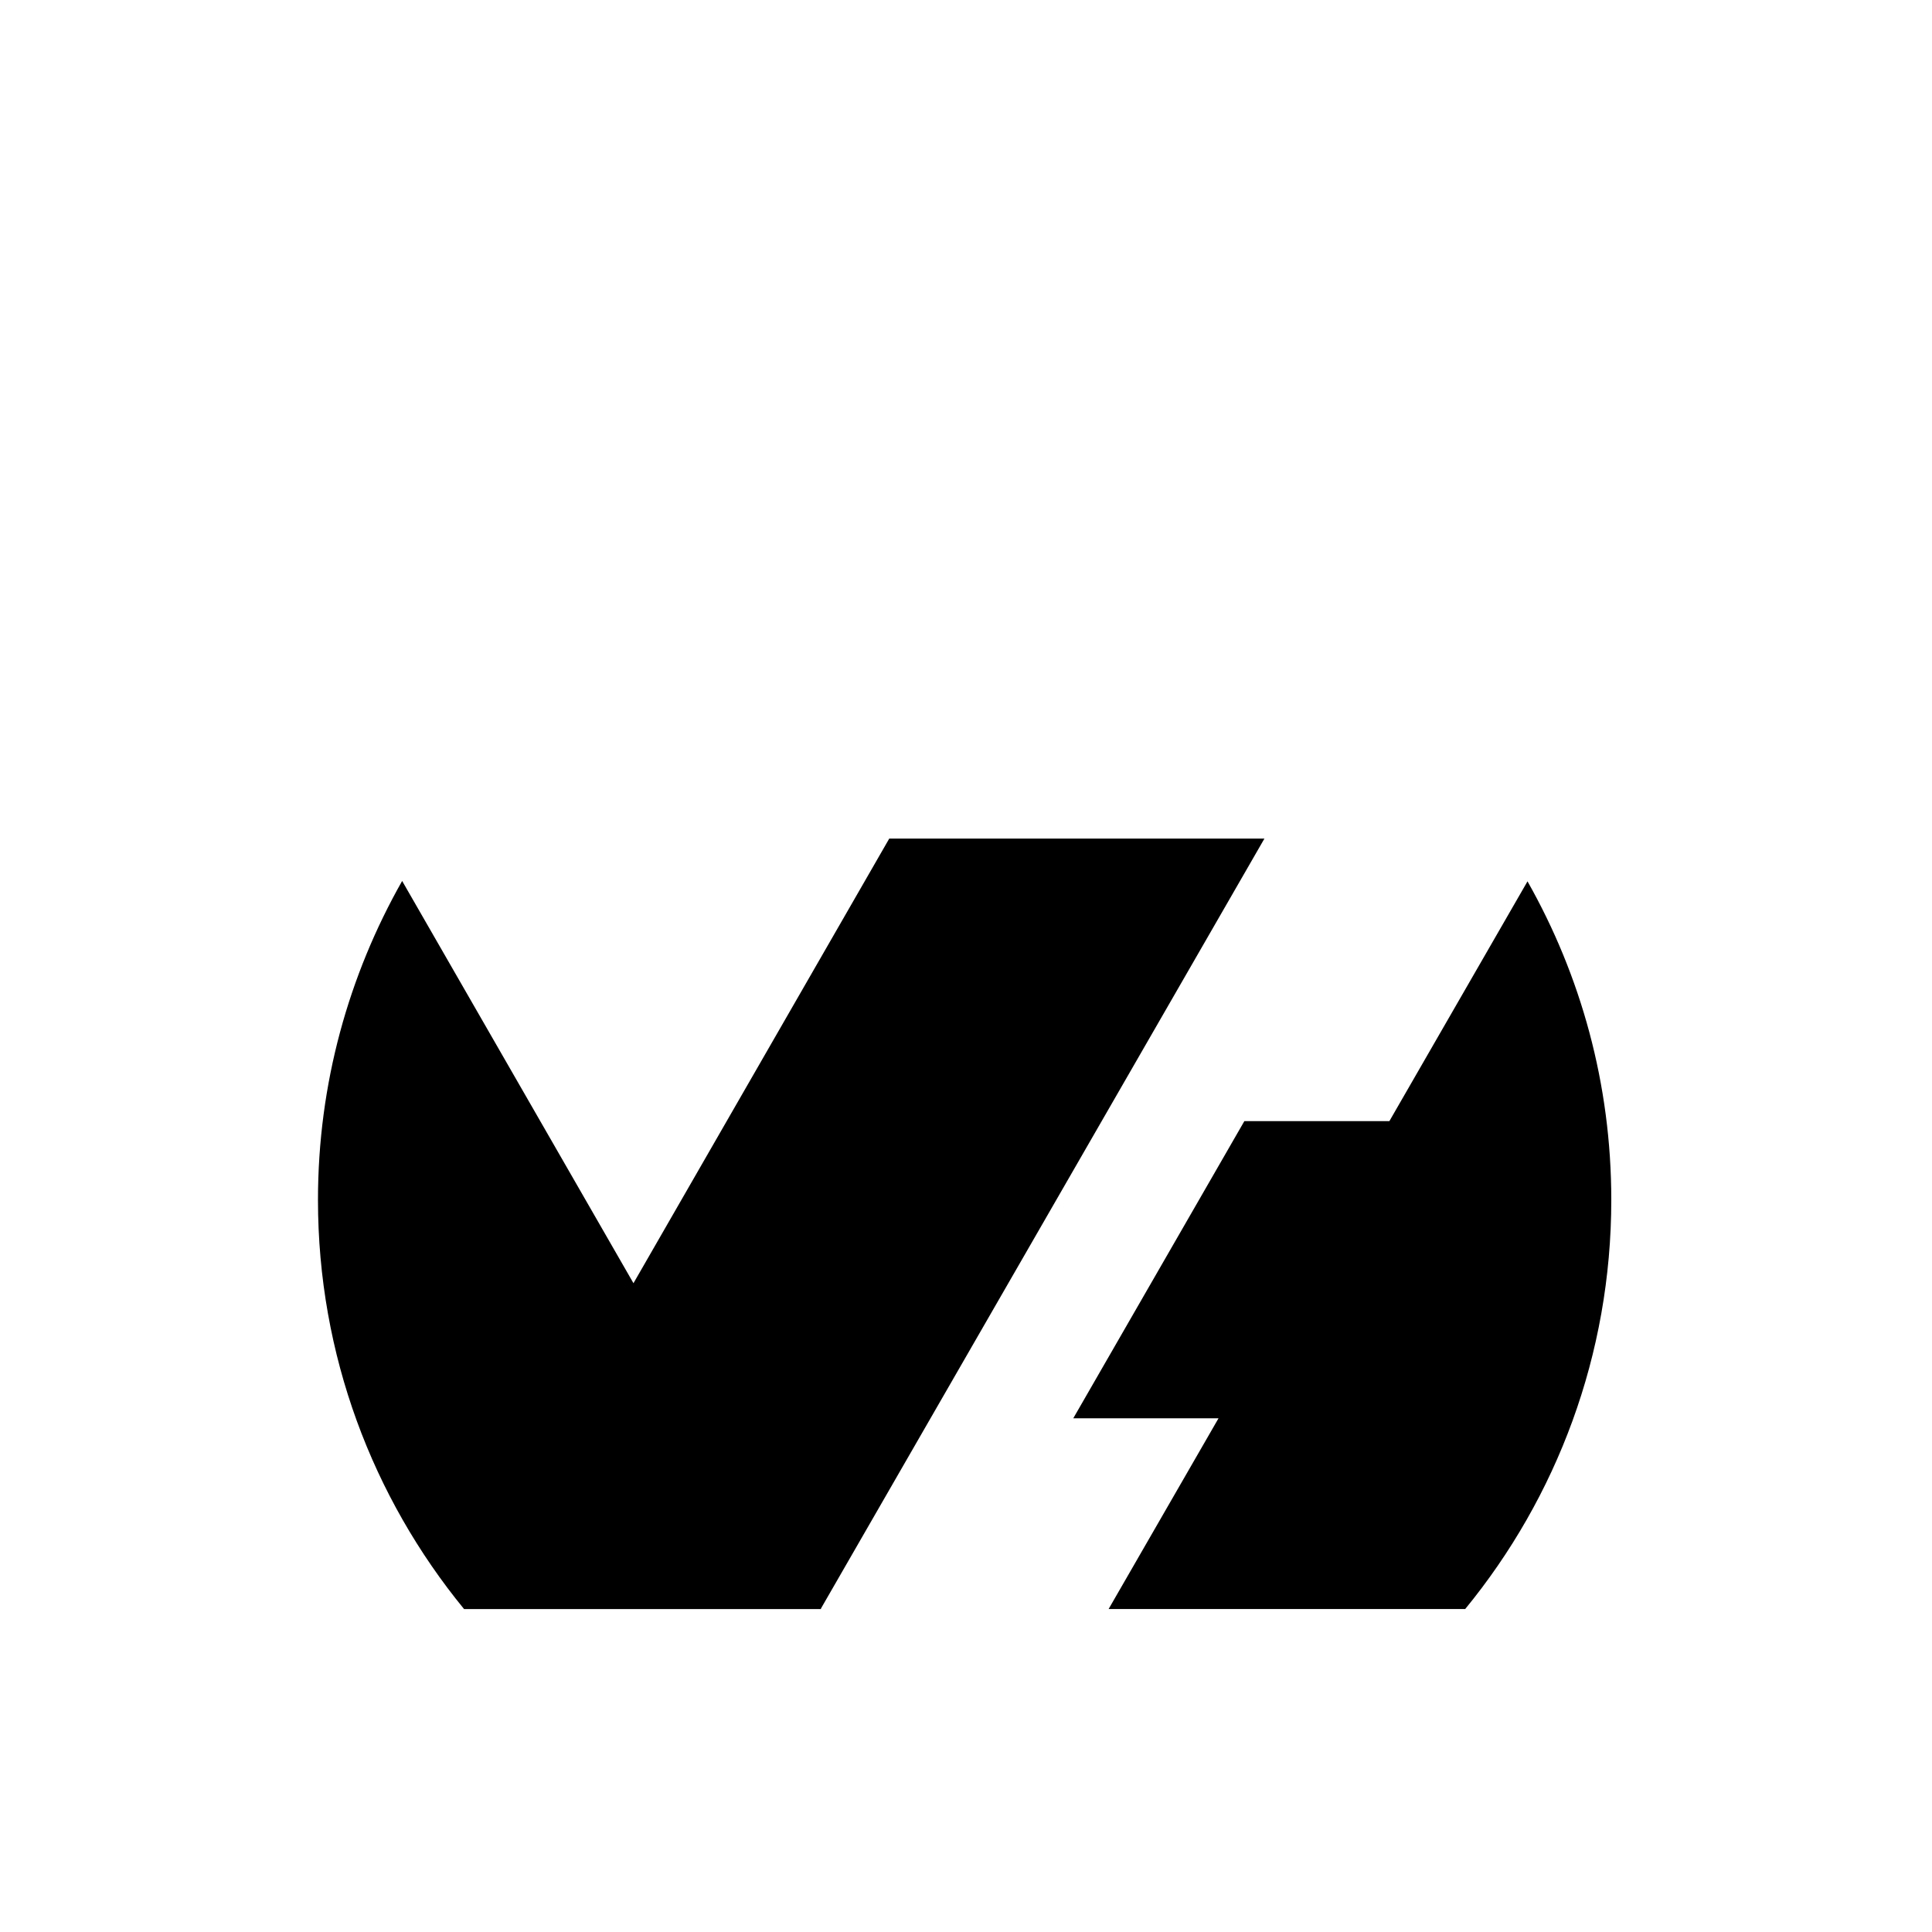 <svg xmlns="http://www.w3.org/2000/svg" id="Calque_1" data-name="Calque 1" viewBox="0 0 600 600"><defs><style>      .cls-1 {        fill: #000;        stroke-width: 0px;      }    </style></defs><path class="cls-1" d="M431.49,348.17l42.89-74.46c16.54,29.22,26.02,62.88,26.02,98.91,0,48.19-16.99,92.44-45.37,127.08h-110.74l34.13-59.23h-45.11l53.14-92.3h45.05ZM392.67,260.45l-137.74,239.13.06.13h-110.87c-28.37-34.64-45.37-78.9-45.37-127.08,0-36.02,9.54-69.75,26.14-99.04l71.84,124.92,79.43-138.07h116.5Z"></path></svg>